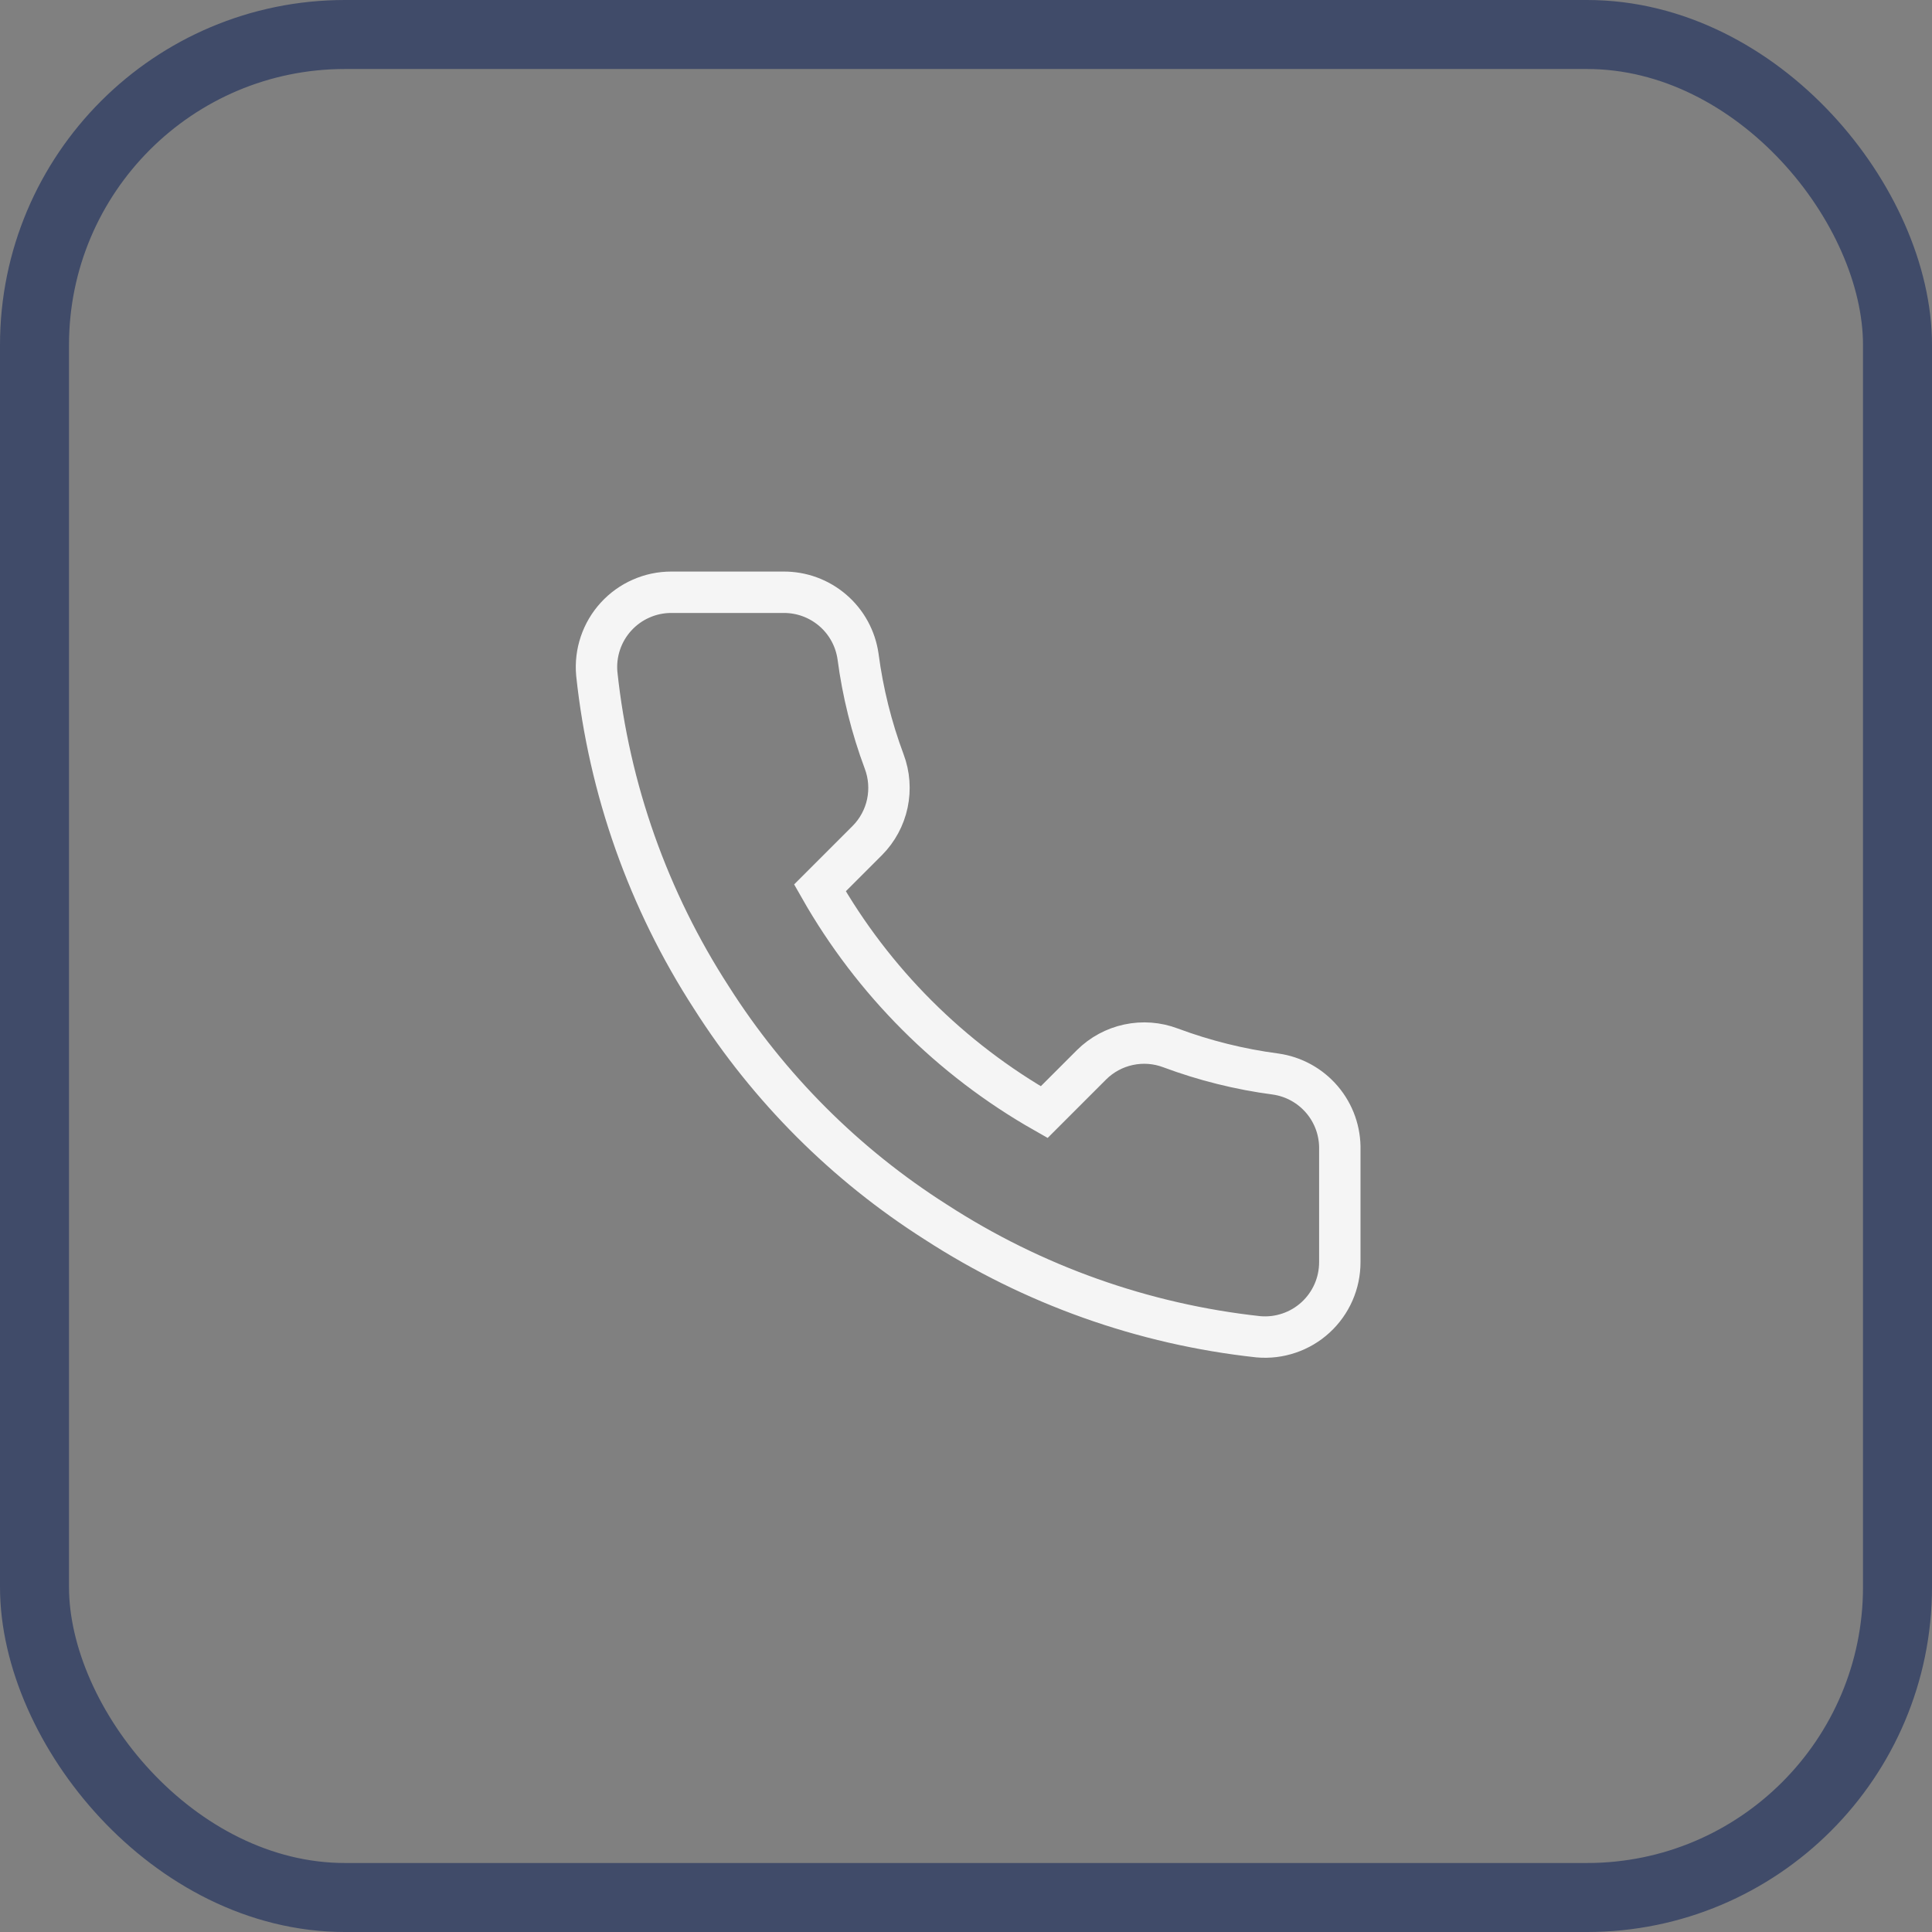 <?xml version="1.0" encoding="utf-8"?>
<svg xmlns="http://www.w3.org/2000/svg" fill="none" height="100%" overflow="visible" preserveAspectRatio="none" style="display: block;" viewBox="0 0 56 56" width="100%">
<rect x="0" y="0" width="56" height="56" fill="#808080" stroke="none"/>
<g id="contactInfoIconFrame">
<rect height="54" rx="9" stroke="#404B69" stroke-width="2" width="54" x="1" y="1"/>
<g id="callUsIcon">
<path d="M38.835 33.33V36.58C38.836 36.882 38.774 37.181 38.653 37.457C38.532 37.733 38.355 37.981 38.133 38.185C37.911 38.389 37.648 38.545 37.362 38.641C37.077 38.738 36.774 38.774 36.473 38.747C33.14 38.385 29.937 37.245 27.124 35.421C24.506 33.758 22.287 31.538 20.624 28.921C18.793 26.095 17.654 22.877 17.298 19.528C17.271 19.229 17.307 18.927 17.403 18.642C17.499 18.357 17.653 18.095 17.856 17.873C18.059 17.651 18.305 17.473 18.581 17.352C18.856 17.23 19.153 17.167 19.454 17.167H22.704C23.23 17.162 23.739 17.348 24.138 17.691C24.537 18.033 24.797 18.509 24.871 19.03C25.008 20.07 25.262 21.091 25.629 22.074C25.775 22.462 25.806 22.883 25.72 23.289C25.634 23.694 25.433 24.066 25.142 24.36L23.766 25.736C25.308 28.448 27.553 30.694 30.266 32.236L31.642 30.86C31.936 30.569 32.308 30.368 32.713 30.282C33.118 30.195 33.54 30.227 33.927 30.373C34.91 30.739 35.931 30.994 36.971 31.131C37.498 31.205 37.978 31.47 38.322 31.876C38.666 32.281 38.848 32.799 38.835 33.33Z" id="Vector" stroke="#F5F5F5" stroke-linecap="round" stroke-width="1.2"/>
</g>
</g>
</svg>